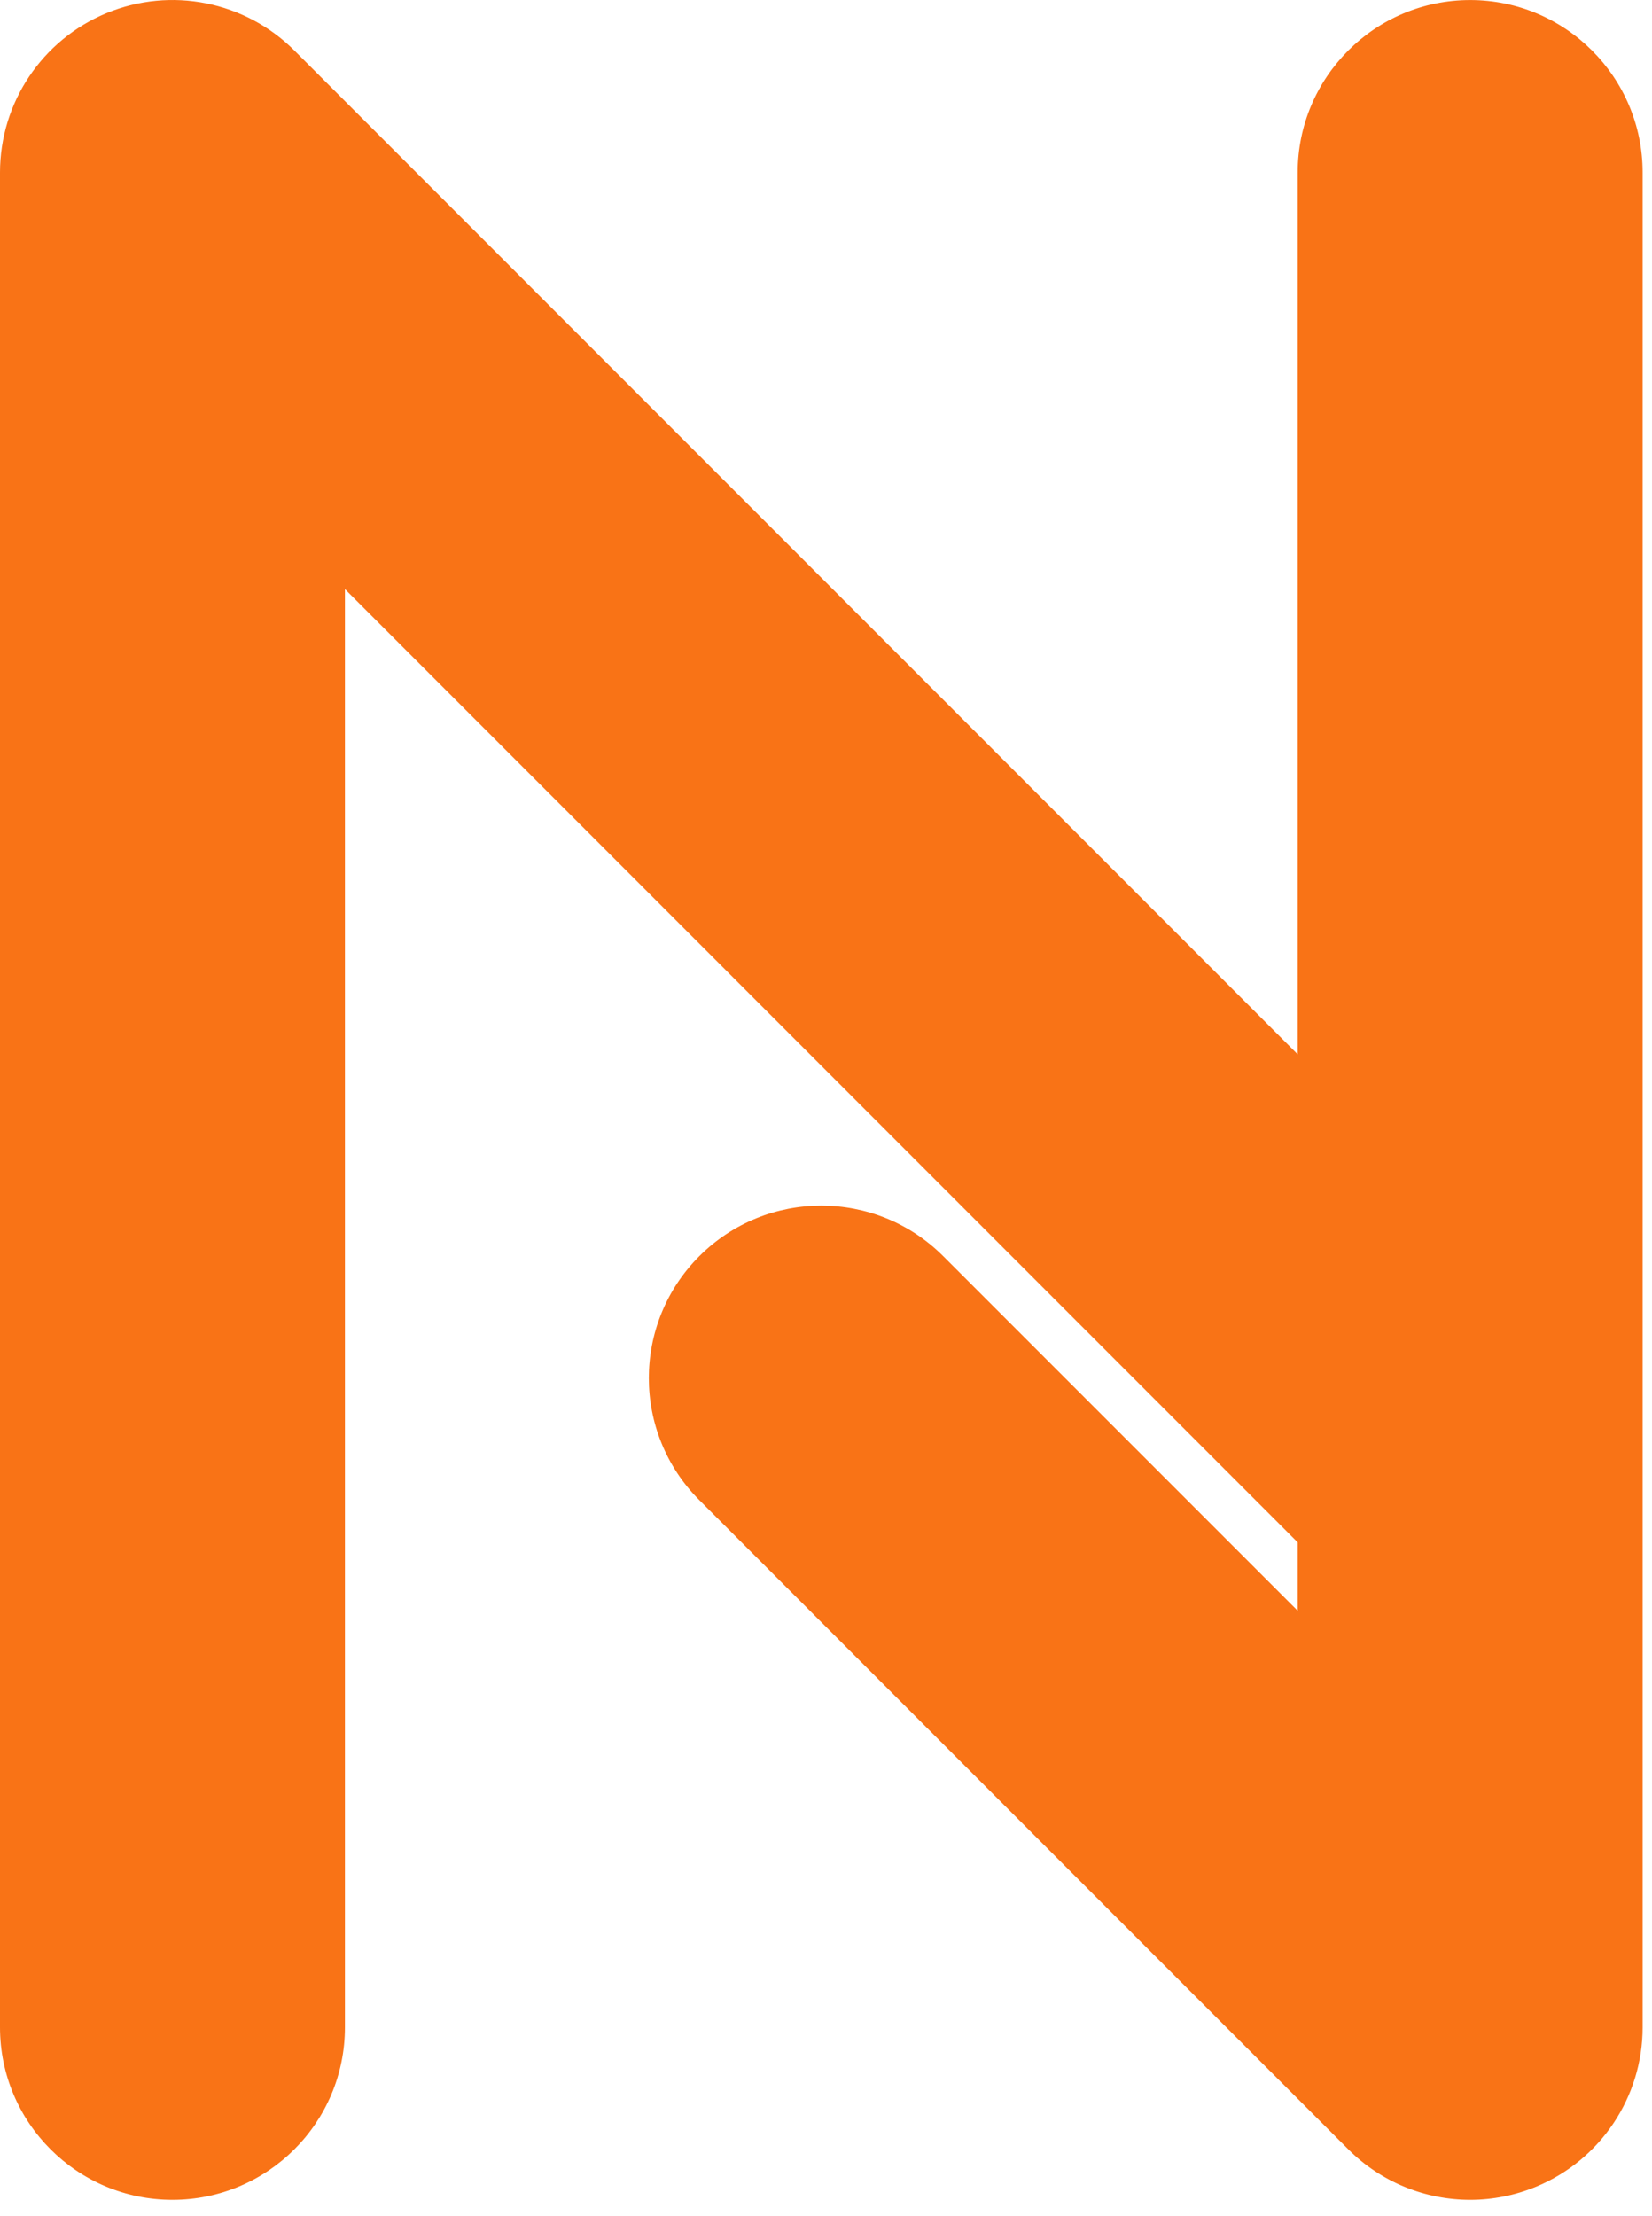 <?xml version="1.0" encoding="UTF-8"?>
<svg width="44px" height="59px" viewBox="0 0 44 59" version="1.1" xmlns="http://www.w3.org/2000/svg">
    <title>n-letter</title>
    <g id="Page-1" stroke="none" stroke-width="1" fill="none" fill-rule="evenodd">
        <g id="nomadee-logo" transform="translate(-0, -5)" fill="#F97316" fill-rule="nonzero">
            <g id="N" transform="translate(0, 5)">
                <path d="M43.749,39.155 C43.749,39.158 43.749,39.16 43.75,39.161 L43.75,53.971 C43.75,55.829 42.631,57.504 40.915,58.215 C40.346,58.45 39.749,58.565 39.158,58.565 C37.962,58.565 36.788,58.098 35.909,57.219 L18.626,39.937 C16.833,38.143 16.833,35.235 18.626,33.442 C20.421,31.648 23.329,31.648 25.122,33.442 L34.563,42.882 L34.563,41.061 L9.187,15.683 L9.187,53.972 C9.187,56.508 7.13,58.565 4.593,58.565 C2.057,58.565 -4.33463854e-15,56.508 -4.33463854e-15,53.972 L-4.33463854e-15,4.593 C-4.33463854e-15,2.735 1.119,1.061 2.835,0.35 C4.553,-0.361 6.527,0.032 7.841,1.345 L34.563,28.069 L34.563,4.594 C34.563,2.058 36.62,0.001 39.157,0.001 C41.693,0.001 43.75,2.058 43.75,4.594 L43.75,39.156 L43.749,39.155 Z"
                      id="n-letter"></path>
            </g>
        </g>
    </g>
</svg>
